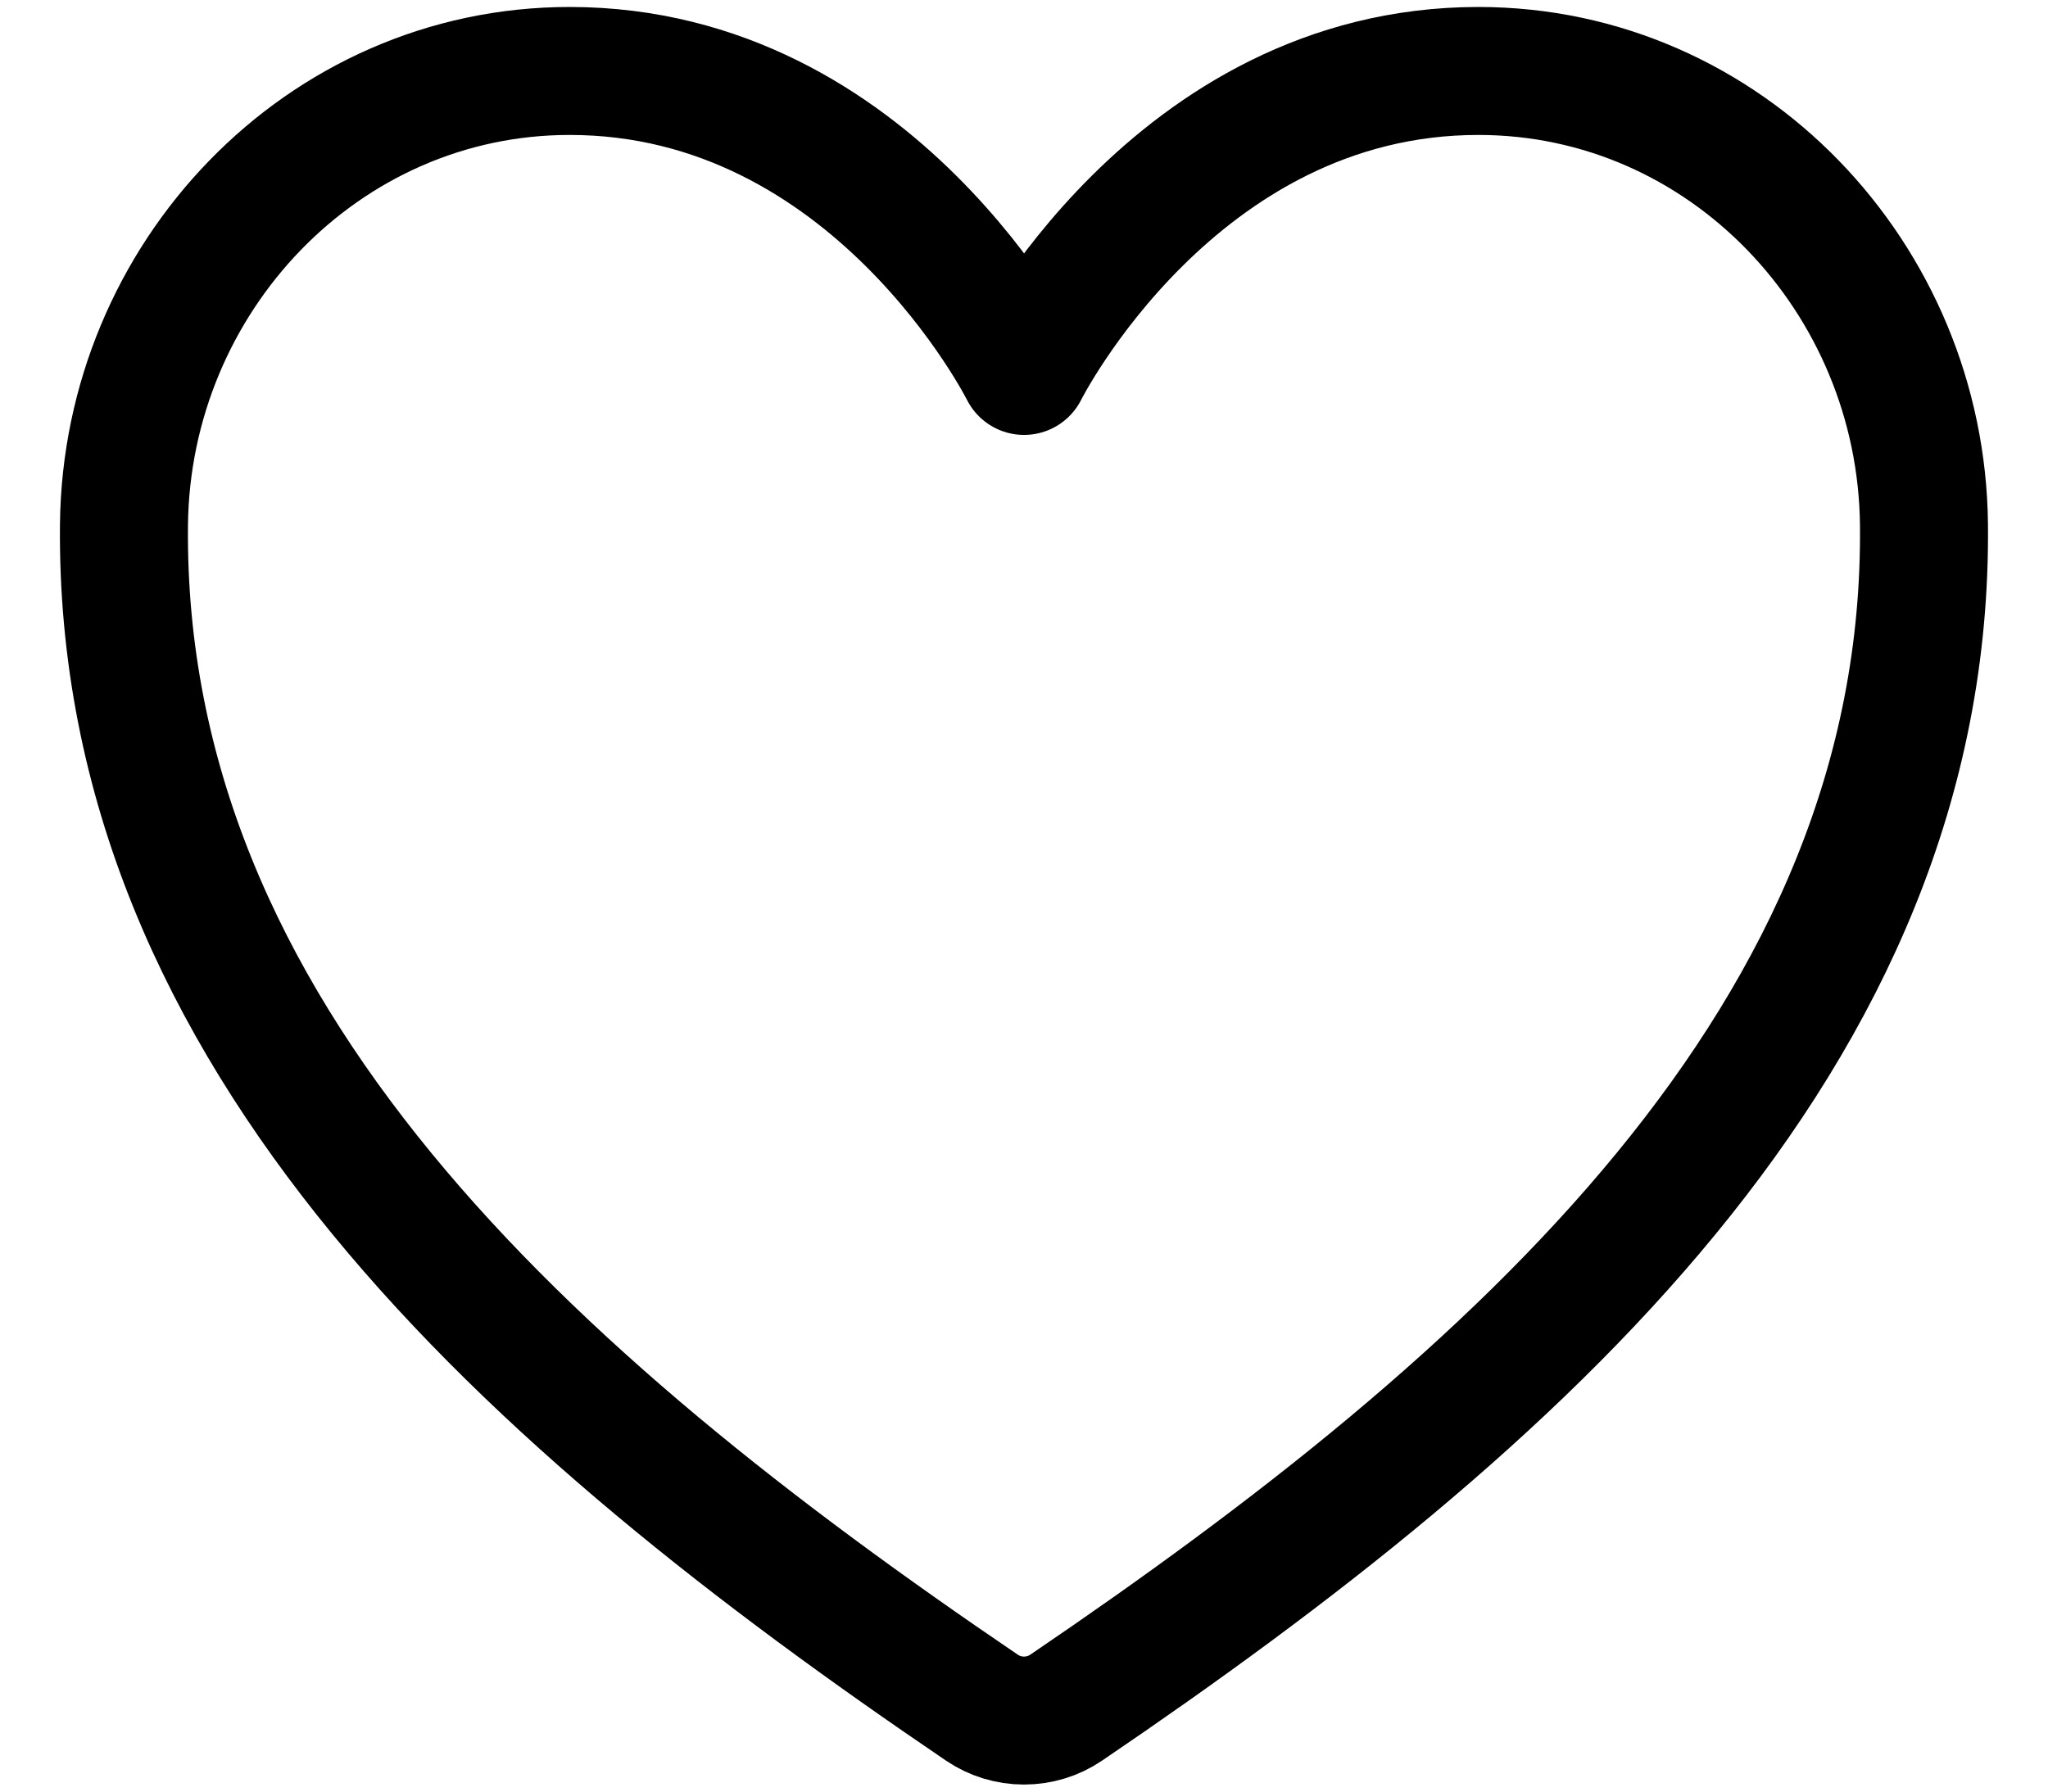 <?xml version="1.0" encoding="UTF-8"?> <svg xmlns="http://www.w3.org/2000/svg" width="32" height="28" viewBox="0 0 32 28" fill="none"> <path d="M23.1 1.109C18.345 1.109 16.001 5.797 16.001 5.797C16.001 5.797 13.658 1.109 8.901 1.109C5.037 1.109 1.978 4.344 1.937 8.2C1.858 16.208 8.29 21.903 15.342 26.688C15.536 26.82 15.766 26.89 16 26.89C16.235 26.89 16.465 26.82 16.659 26.688C23.709 21.902 30.143 16.208 30.062 8.2C30.023 4.342 26.964 1.109 23.1 1.109Z" stroke="black" stroke-width="2" stroke-linecap="round" stroke-linejoin="round"></path> </svg> 